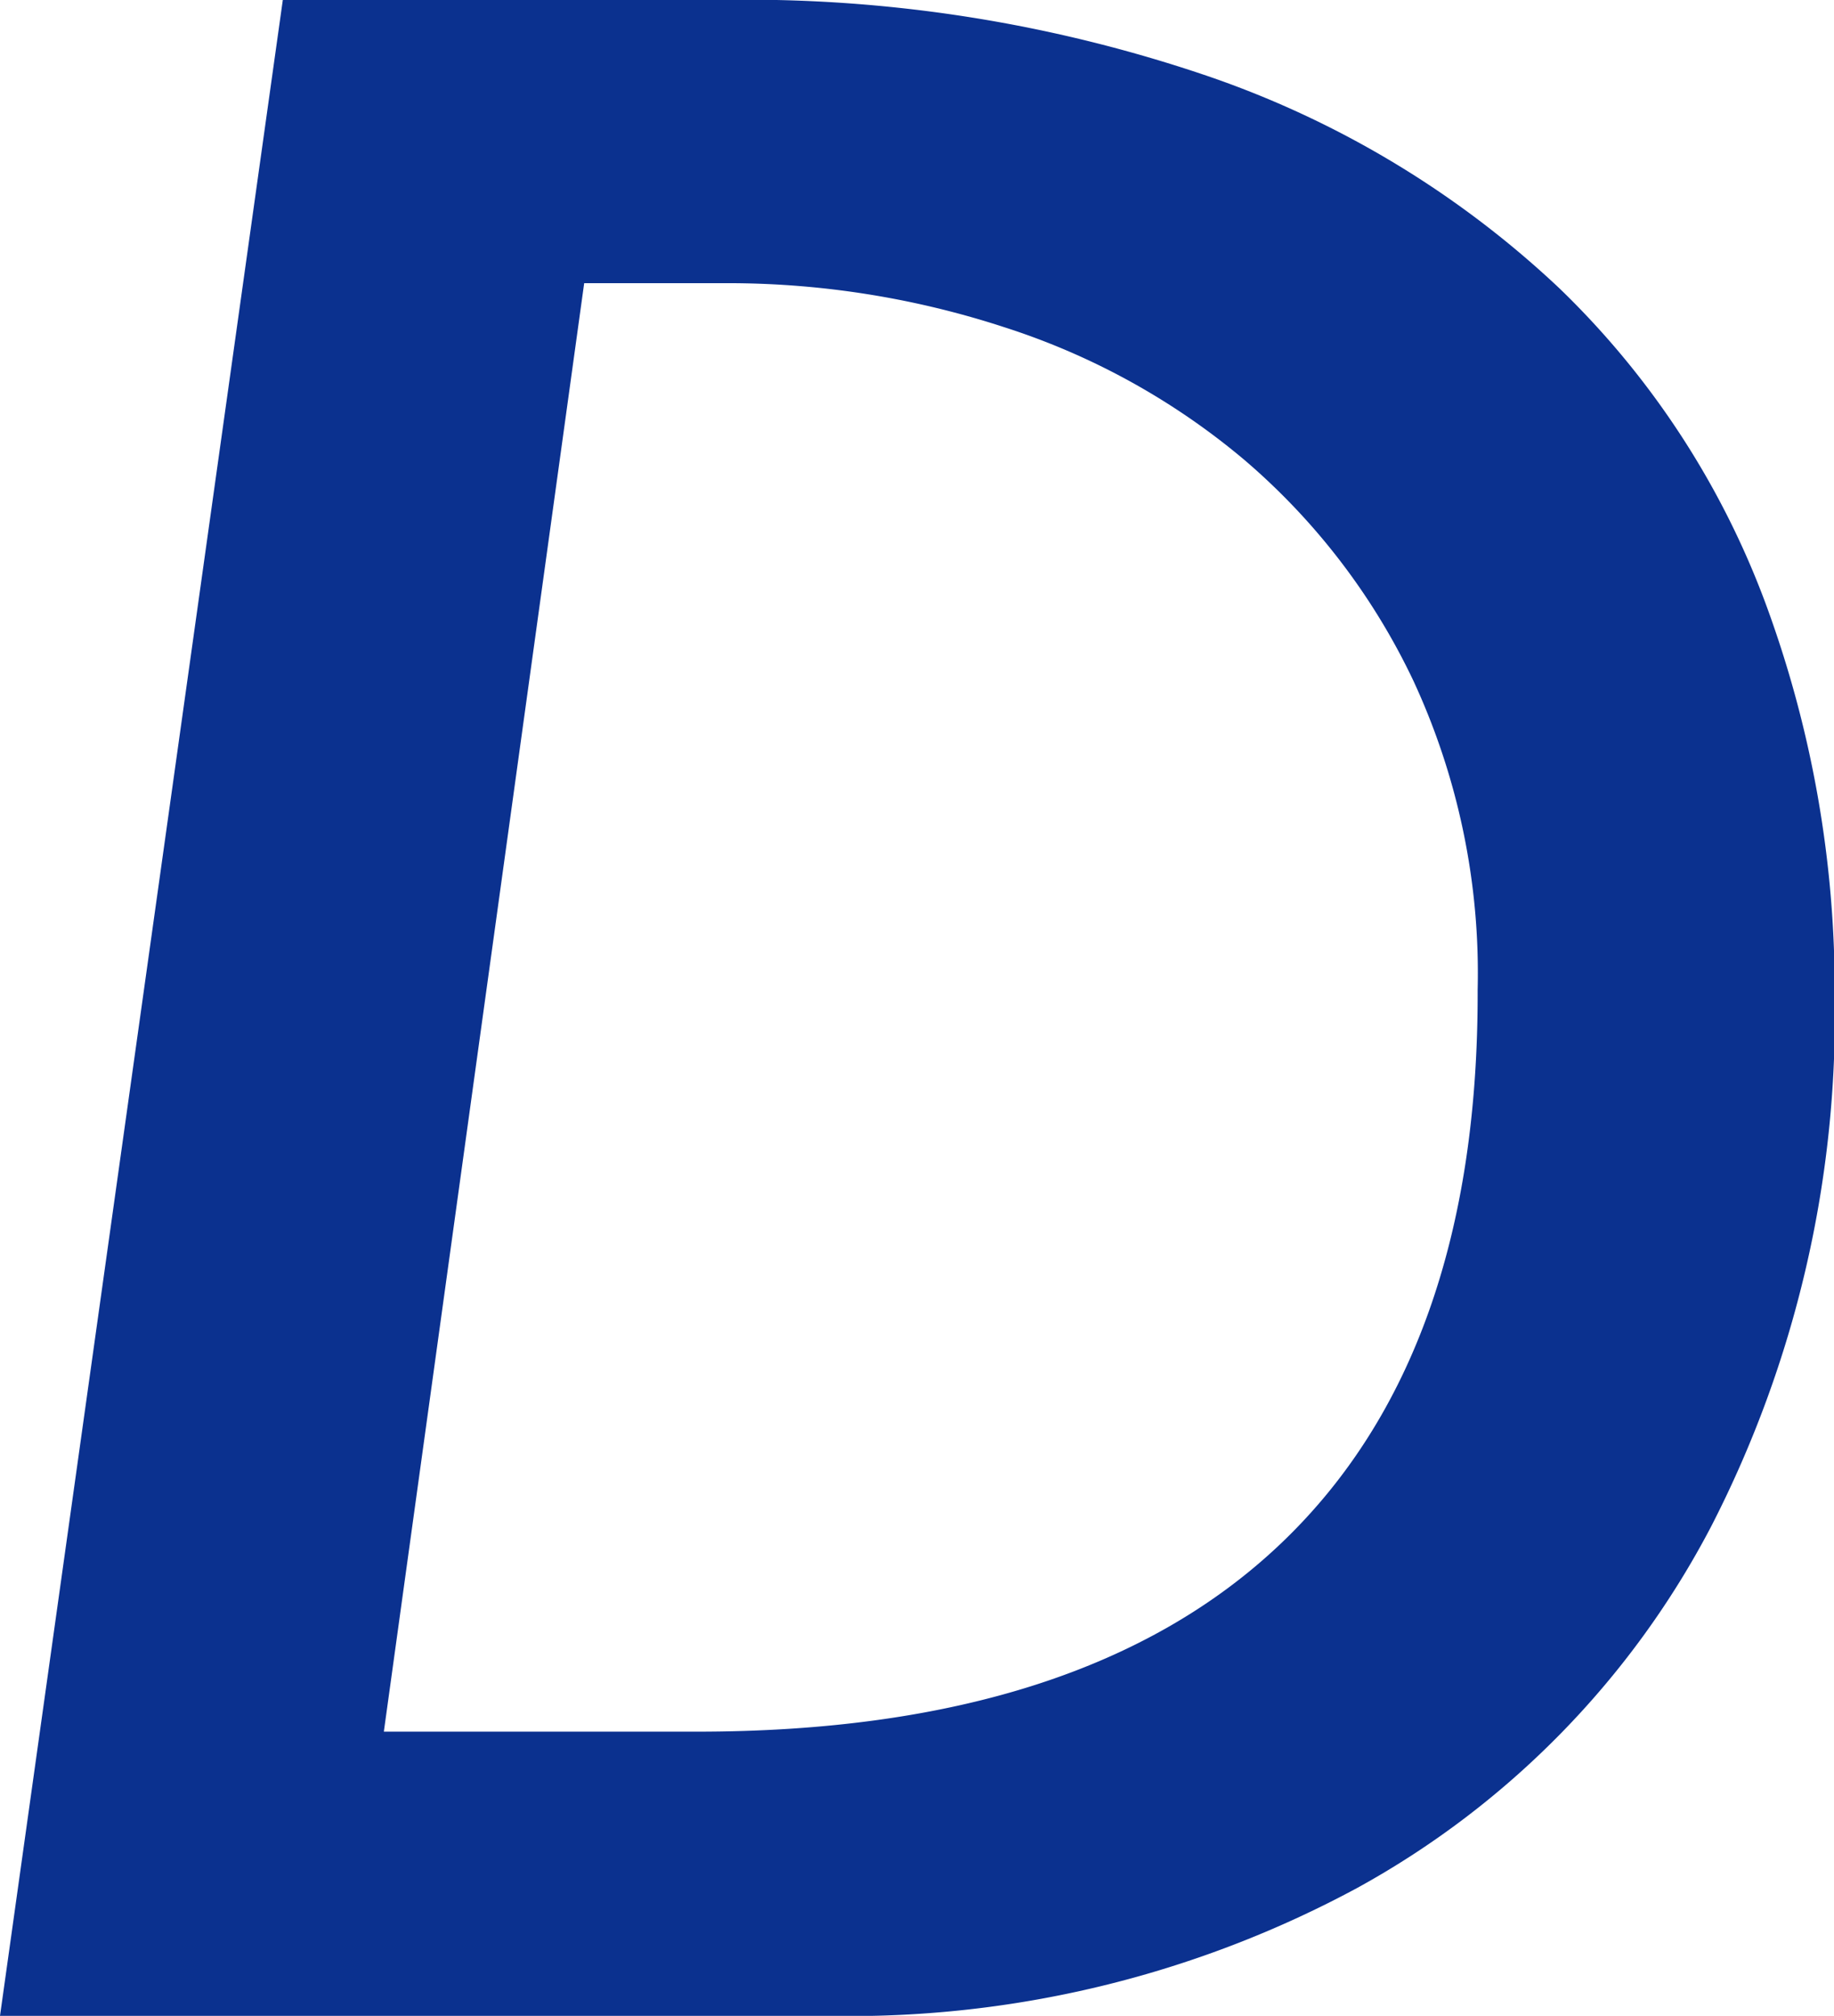 <svg xmlns="http://www.w3.org/2000/svg" viewBox="0 0 53.37 58.66"><defs><style>.cls-1{fill:#0b318f;}</style></defs><g id="レイヤー_2" data-name="レイヤー 2"><g id="レイヤー_1-2" data-name="レイヤー 1"><path class="cls-1" d="M20.87,0A41.59,41.59,0,0,1,35.25,2.25,28.26,28.26,0,0,1,45.39,8.4a24.67,24.67,0,0,1,6,9.19,32.48,32.48,0,0,1,2,11.38,32.54,32.54,0,0,1-3.59,15.44A25.45,25.45,0,0,1,39.51,54.93a31.11,31.11,0,0,1-15.45,3.73H0L8.23,0ZM43,28.81a20.22,20.22,0,0,0-1.87-9,19.35,19.35,0,0,0-4.91-6.42,20.6,20.6,0,0,0-7-3.87,25.9,25.9,0,0,0-8-1.28H17L11.17,50.39h9.11q11.25,0,17-5.48T43,28.81Z"/></g></g></svg>
